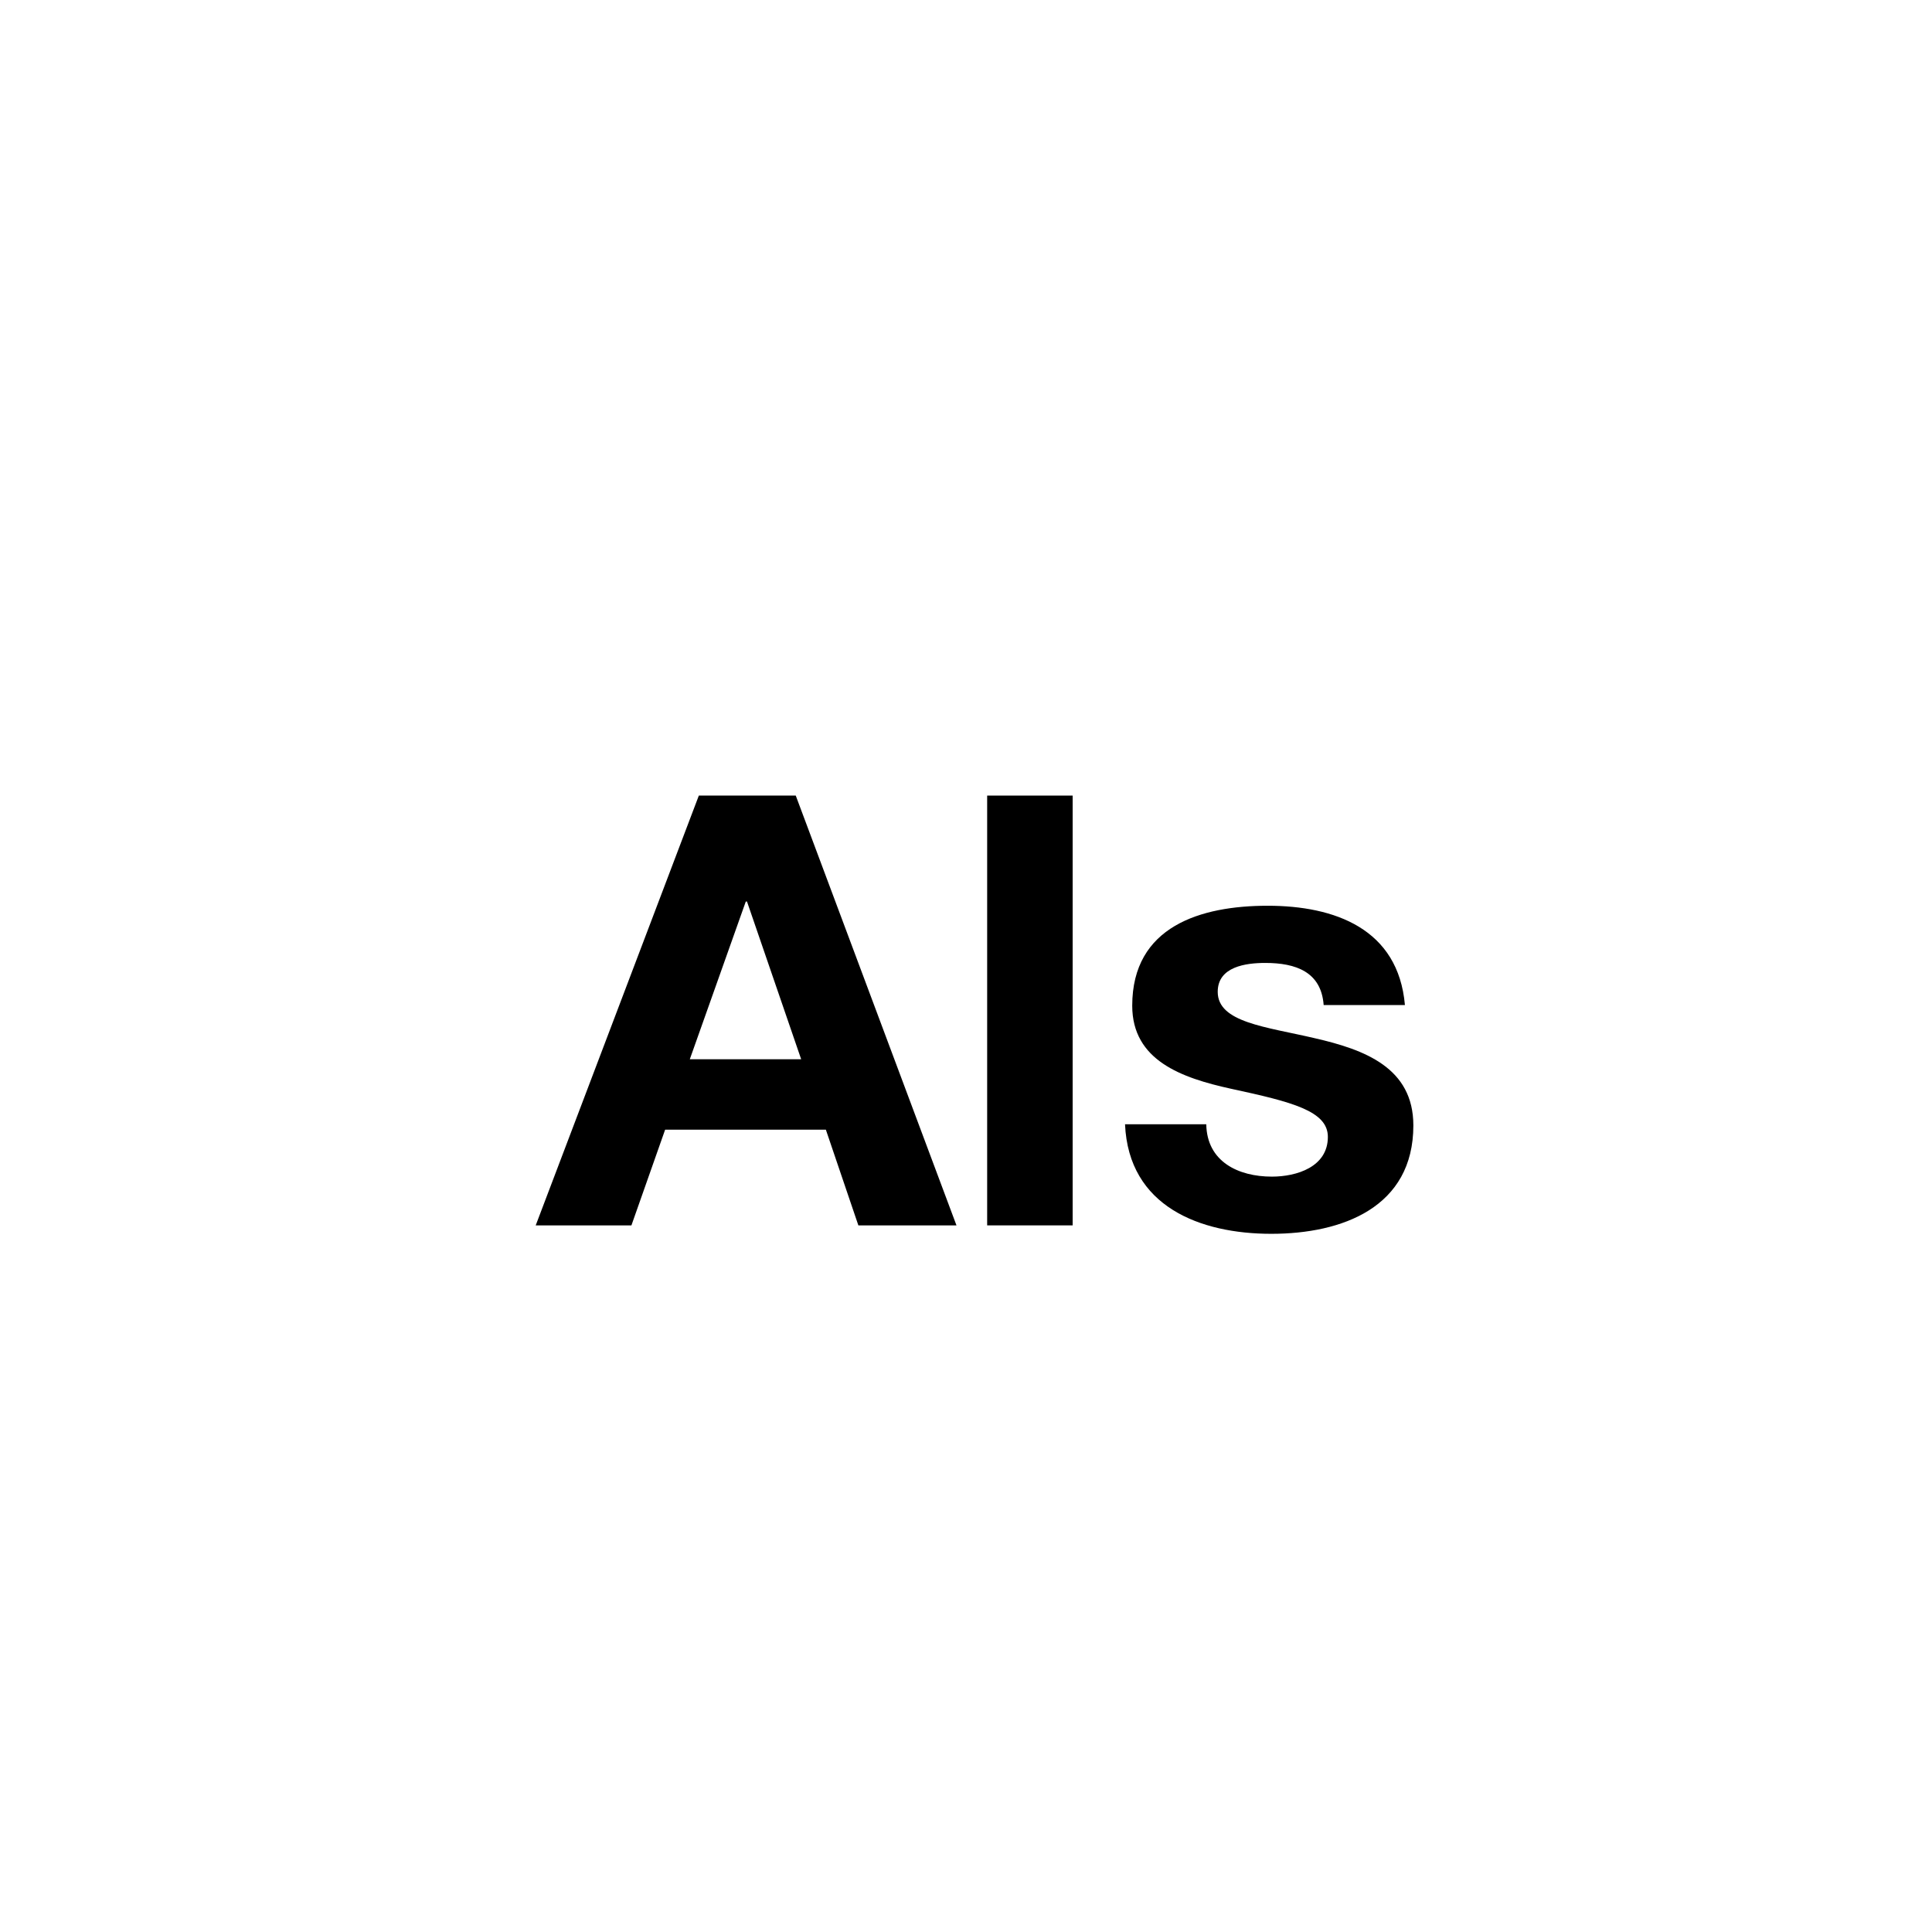<?xml version="1.0" encoding="UTF-8"?>
<svg xmlns="http://www.w3.org/2000/svg" viewBox="0 0 2000 2000">
  <defs>
    <style>
      .cls-1 {
        fill: #fff;
      }
    </style>
  </defs>
  <g id="Farbcode">
    <rect class="cls-1" width="2000.31" height="2000.31"/>
  </g>
  <g id="Als">
    <g>
      <path d="M723.43,823.59h100.33l166.38,444.92h-101.57l-33.65-99.08h-166.38l-34.9,99.08h-99.08l168.87-444.92ZM714.08,1096.53h115.28l-56.08-163.26h-1.25l-57.95,163.26Z"/>
      <path d="M1021.91,823.59h88.49v444.92h-88.49v-444.92Z"/>
      <path d="M1248.73,1163.83c.62,38.63,33.03,54.21,67.92,54.21,25.55,0,57.95-9.97,57.95-41.13,0-26.79-36.77-36.14-100.33-49.85-51.1-11.22-102.19-29.29-102.19-85.99,0-82.25,71.04-103.44,140.21-103.44s135.22,23.68,142.08,102.82h-84.12c-2.49-34.27-28.66-43.62-60.44-43.62-19.94,0-49.23,3.74-49.23,29.91,0,31.78,49.85,36.14,100.33,47.98,51.72,11.84,102.19,30.53,102.19,90.35,0,84.75-73.53,112.17-147.06,112.17s-147.68-28.04-151.42-113.41h84.12Z"/>
    </g>
  </g>
</svg>